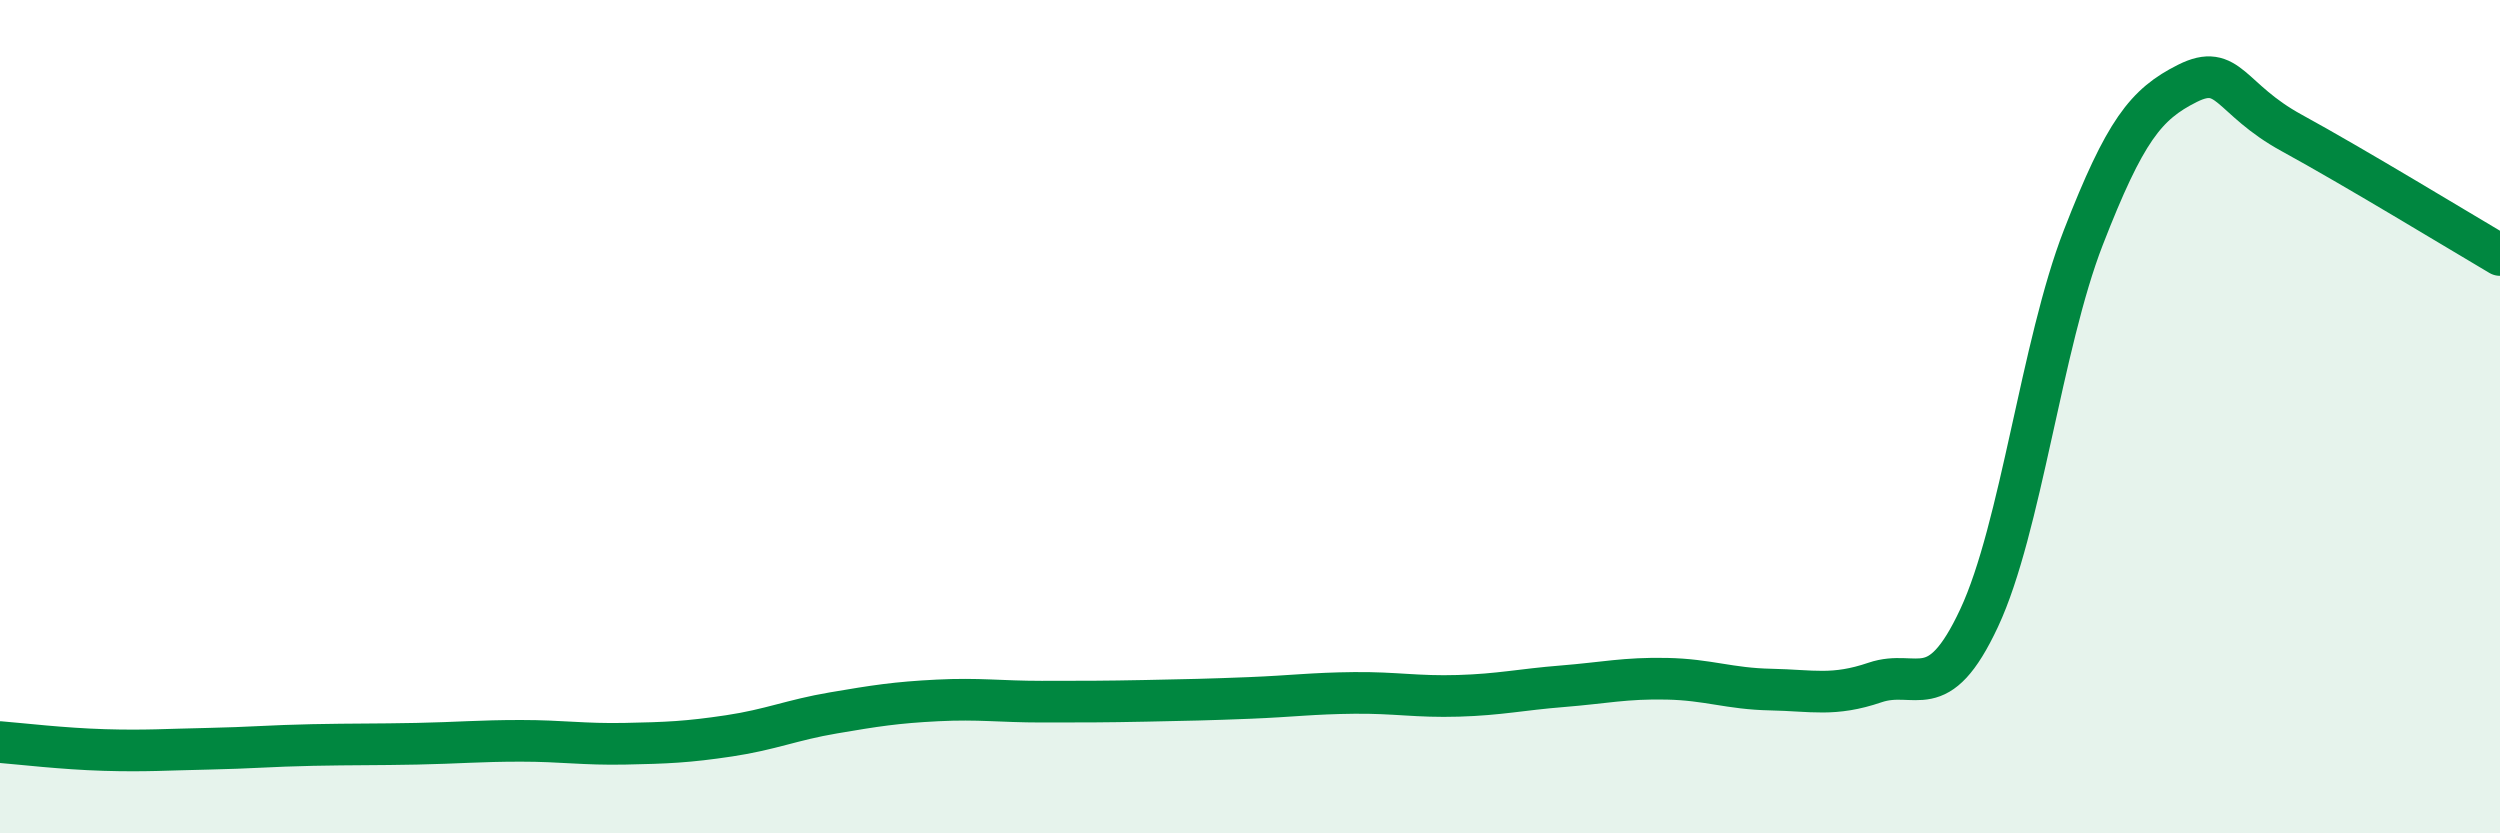 
    <svg width="60" height="20" viewBox="0 0 60 20" xmlns="http://www.w3.org/2000/svg">
      <path
        d="M 0,17.81 C 0.5,17.85 1.5,17.97 2.5,18 C 3.5,18.03 4,17.99 5,17.97 C 6,17.95 6.5,17.9 7.5,17.88 C 8.5,17.86 9,17.87 10,17.85 C 11,17.83 11.5,17.78 12.5,17.78 C 13.5,17.78 14,17.87 15,17.85 C 16,17.83 16.5,17.81 17.5,17.66 C 18.5,17.51 19,17.28 20,17.11 C 21,16.94 21.5,16.86 22.5,16.81 C 23.5,16.76 24,16.84 25,16.84 C 26,16.84 26.5,16.84 27.5,16.82 C 28.5,16.8 29,16.79 30,16.75 C 31,16.71 31.5,16.64 32.5,16.63 C 33.5,16.62 34,16.73 35,16.7 C 36,16.67 36.5,16.55 37.5,16.47 C 38.5,16.39 39,16.27 40,16.29 C 41,16.31 41.5,16.53 42.5,16.55 C 43.5,16.57 44,16.72 45,16.38 C 46,16.04 46.5,16.97 47.5,14.83 C 48.5,12.69 49,8.27 50,5.7 C 51,3.13 51.5,2.5 52.5,2 C 53.5,1.5 53.5,2.37 55,3.19 C 56.5,4.01 59,5.53 60,6.12L60 20L0 20Z"
        fill="#008740"
        opacity="0.1"
        stroke-linecap="round"
        stroke-linejoin="round"
      />
      <path
        d="M 0,17.81 C 0.5,17.85 1.5,17.97 2.5,18 C 3.5,18.03 4,17.99 5,17.97 C 6,17.95 6.5,17.9 7.5,17.88 C 8.5,17.86 9,17.87 10,17.85 C 11,17.83 11.5,17.78 12.5,17.78 C 13.5,17.78 14,17.87 15,17.85 C 16,17.83 16.5,17.81 17.5,17.66 C 18.5,17.51 19,17.28 20,17.11 C 21,16.94 21.5,16.86 22.5,16.81 C 23.5,16.76 24,16.84 25,16.84 C 26,16.84 26.5,16.84 27.5,16.82 C 28.5,16.8 29,16.79 30,16.75 C 31,16.71 31.5,16.64 32.5,16.63 C 33.5,16.62 34,16.73 35,16.7 C 36,16.67 36.5,16.55 37.5,16.47 C 38.5,16.39 39,16.27 40,16.29 C 41,16.31 41.5,16.53 42.5,16.55 C 43.5,16.57 44,16.72 45,16.38 C 46,16.04 46.5,16.97 47.5,14.83 C 48.5,12.69 49,8.27 50,5.7 C 51,3.13 51.5,2.5 52.5,2 C 53.5,1.5 53.5,2.37 55,3.19 C 56.5,4.01 59,5.53 60,6.12"
        stroke="#008740"
        stroke-width="1"
        fill="none"
        stroke-linecap="round"
        stroke-linejoin="round"
      />
    </svg>
  